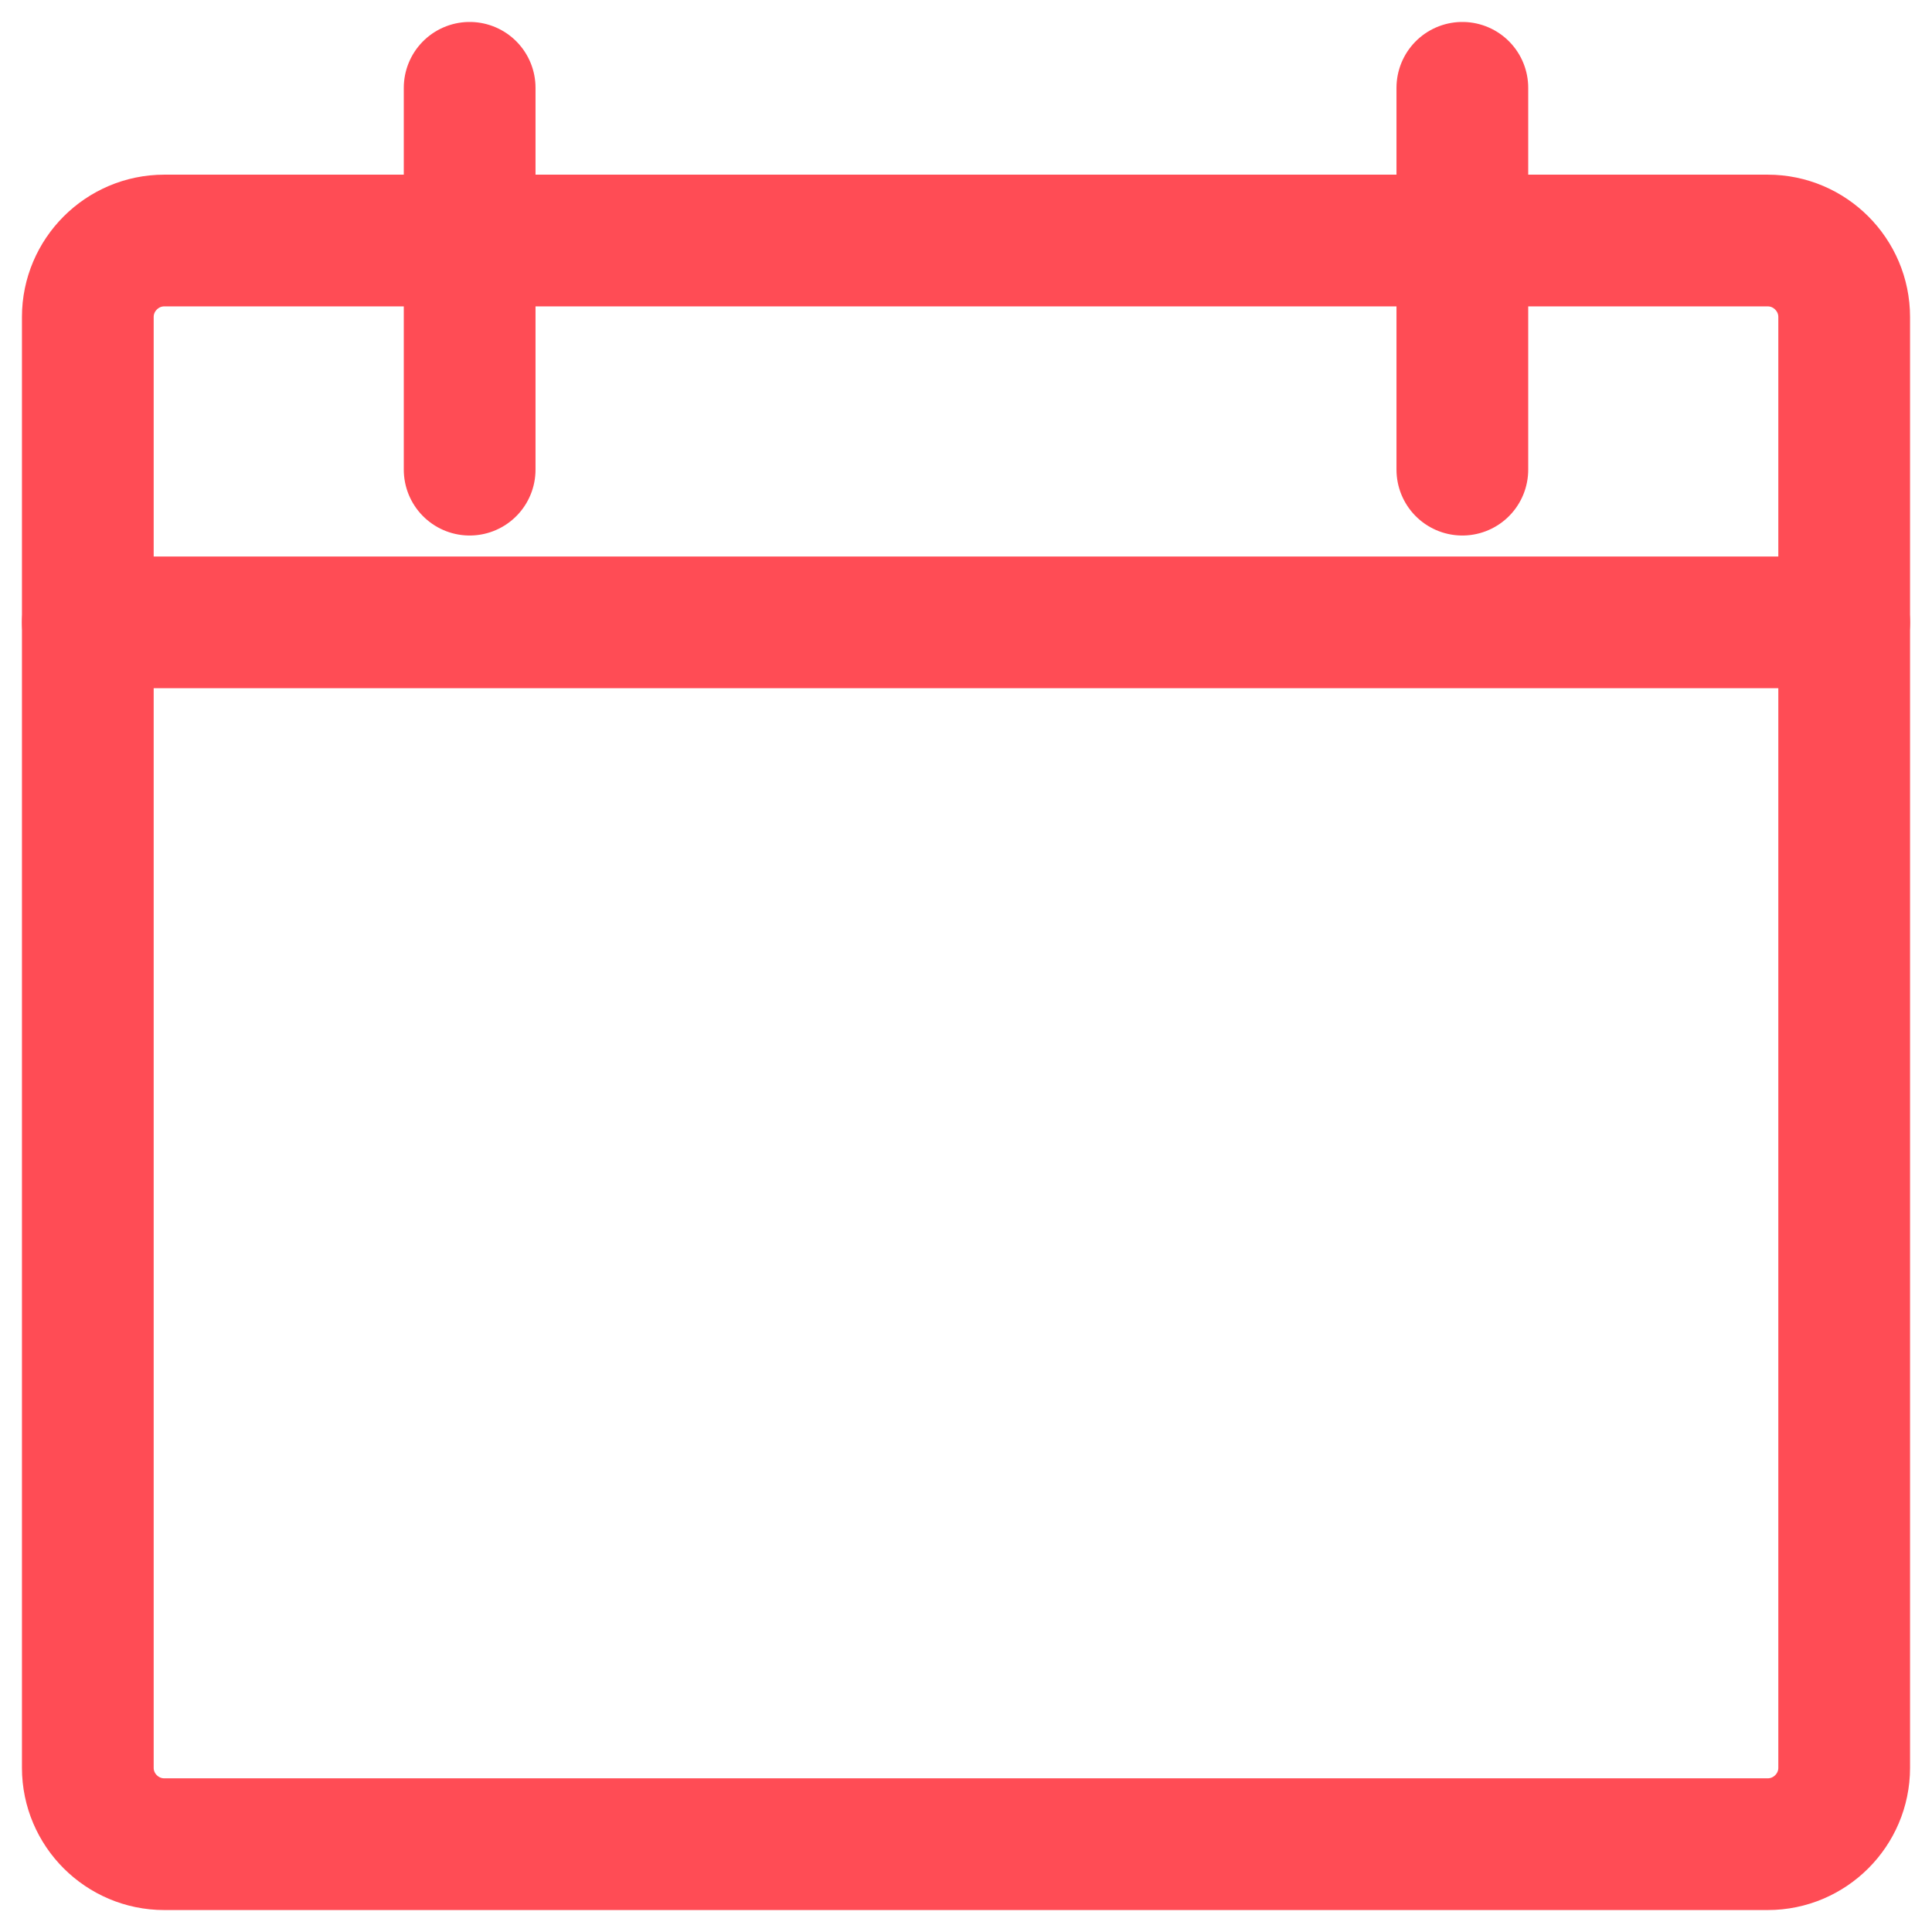 <svg width="22" height="22" viewBox="0 0 22 22" fill="none" xmlns="http://www.w3.org/2000/svg">
<g id="Interface-Essential / Date/Calendar / calendar">
<g id="Group 330">
<g id="calendar">
<path id="Rectangle-path 103" d="M1 3.609C1 3.131 1.391 2.739 1.87 2.739H20.13C20.609 2.739 21 3.131 21 3.609V20.131C21 20.609 20.609 21 20.13 21H1.87C1.391 21 1 20.609 1 20.131V3.609Z" stroke="#FF4C55" stroke-width="1.5" stroke-linecap="round" stroke-linejoin="round"/>
<path id="Shape 1702" d="M5.348 1V5.348" stroke="#FF4C55" stroke-width="1.5" stroke-linecap="round" stroke-linejoin="round"/>
<path id="Shape 1703" d="M16.652 1V5.348" stroke="#FF4C55" stroke-width="1.5" stroke-linecap="round" stroke-linejoin="round"/>
<path id="Shape 1704" d="M1 7.087H21" stroke="#FF4C55" stroke-width="1.5" stroke-linecap="round" stroke-linejoin="round"/>
</g>
</g>
</g>
</svg>

